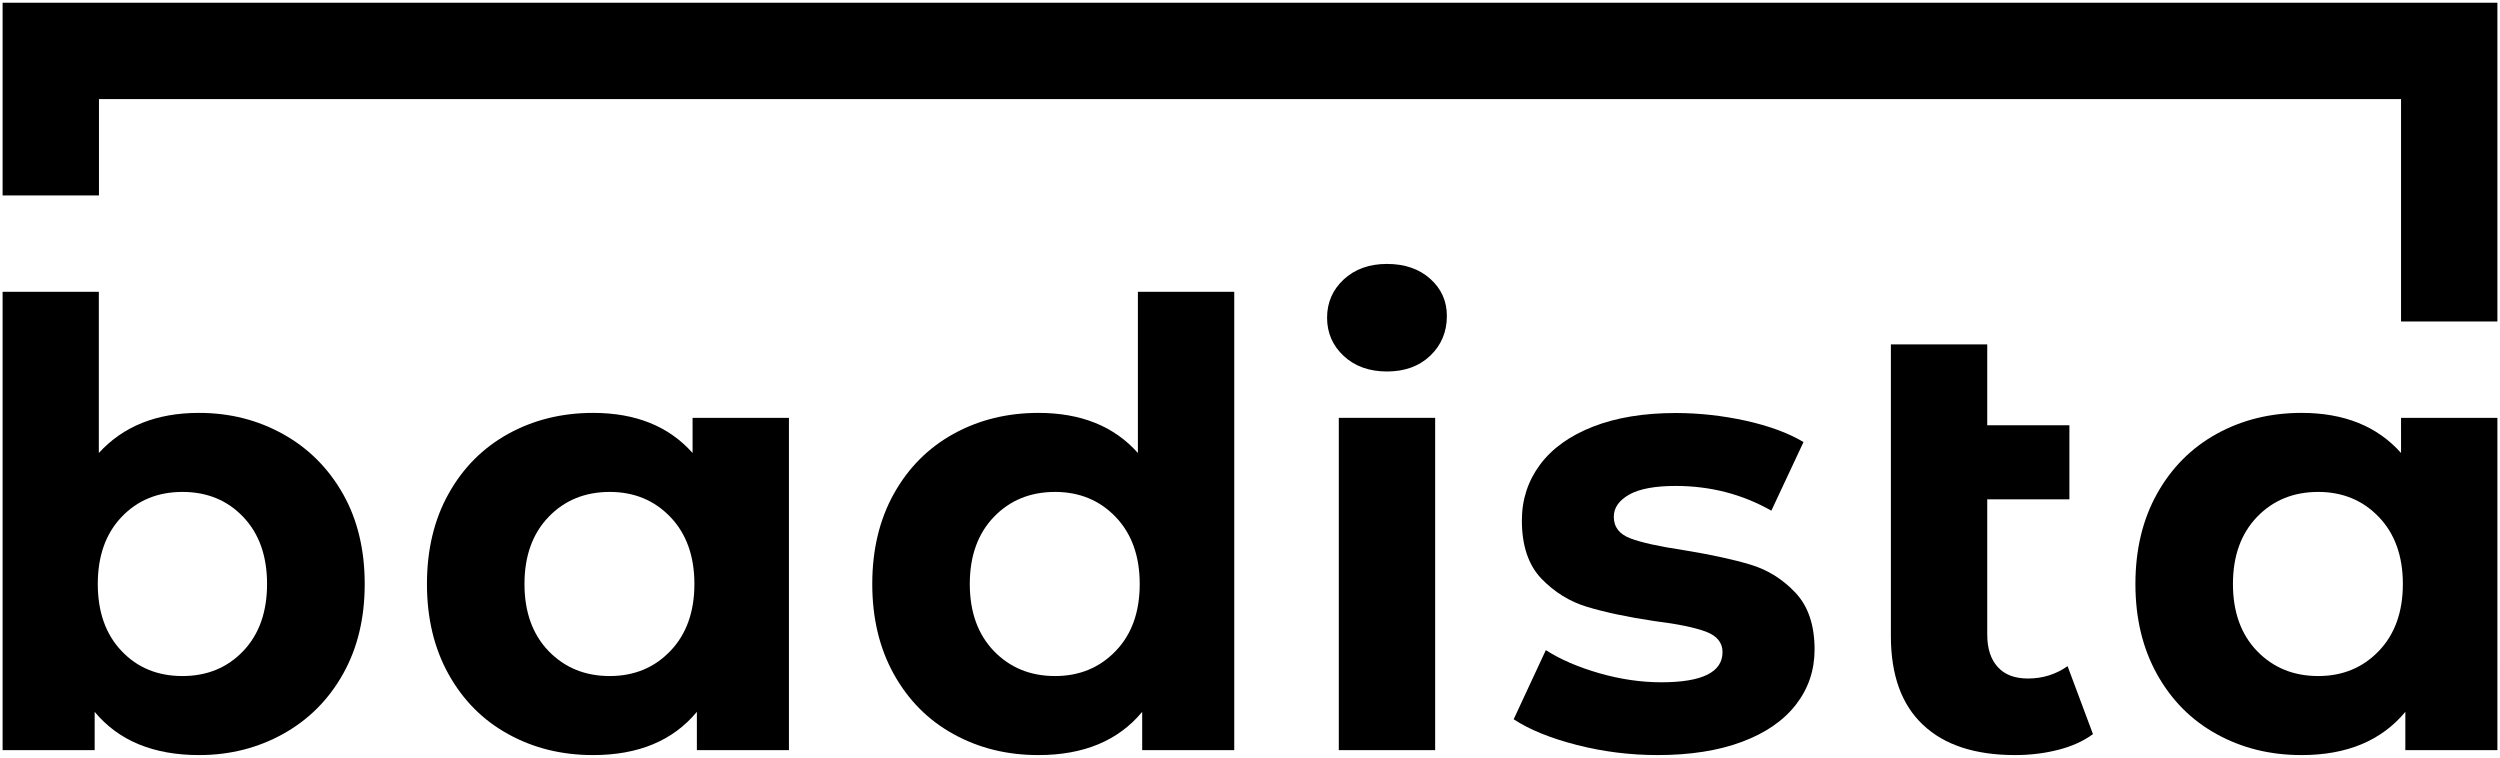 <?xml version="1.0" encoding="utf-8"?>
<!-- Generator: Adobe Illustrator 25.0.0, SVG Export Plug-In . SVG Version: 6.00 Build 0)  -->
<svg version="1.1" id="Ebene_1" xmlns="http://www.w3.org/2000/svg" xmlns:xlink="http://www.w3.org/1999/xlink" x="0px" y="0px"
	 viewBox="0 0 1920 582" style="enable-background:new 0 0 1920 582;" xml:space="preserve">
<g>
	<path d="M217.6,333.5c-19.5-10.9-41-16.4-64.8-16.4c-32.6,0-58.2,10.3-76.9,30.8V224.1H2v352h70.7v-29.4
		c18.3,22.1,45.1,33.2,80.2,33.2c23.7,0,45.3-5.5,64.8-16.4c19.5-10.9,34.7-26.2,45.8-46c11.1-19.8,16.6-42.8,16.6-69
		c0-26.2-5.5-49.3-16.6-69C252.3,359.7,237.1,344.4,217.6,333.5z M186.8,500c-12.2,12.8-27.8,19.2-46.7,19.2
		c-19,0-34.6-6.4-46.7-19.2c-12.2-12.8-18.3-30-18.3-51.5c0-21.5,6.1-38.7,18.3-51.5c12.2-12.8,27.8-19.2,46.7-19.2
		c19,0,34.5,6.4,46.7,19.2c12.2,12.8,18.3,30,18.3,51.5C205.1,470,199,487.2,186.8,500z"/>
	<path d="M531.9,347.9c-18.3-20.6-43.8-30.8-76.4-30.8c-24,0-45.8,5.4-65.2,16.1c-19.5,10.8-34.7,26.1-45.8,46
		c-11.1,19.9-16.6,43-16.6,69.3c0,26.3,5.5,49.3,16.6,69.3c11.1,19.9,26.3,35.3,45.8,46c19.5,10.8,41.2,16.1,65.2,16.1
		c34.8,0,61.4-11.1,79.7-33.2v29.4h70.7V320.9h-74V347.9z M514.8,500c-12.3,12.8-27.8,19.2-46.5,19.2c-19,0-34.6-6.4-47-19.2
		c-12.3-12.8-18.5-30-18.5-51.5c0-21.5,6.2-38.7,18.5-51.5c12.3-12.8,28-19.2,47-19.2c18.7,0,34.2,6.4,46.5,19.2
		c12.3,12.8,18.5,30,18.5,51.5C533.3,470,527.1,487.2,514.8,500z"/>
	<path d="M873.9,347.9c-18.3-20.6-43.8-30.8-76.4-30.8c-24,0-45.8,5.4-65.2,16.1c-19.5,10.8-34.7,26.1-45.8,46
		c-11.1,19.9-16.6,43-16.6,69.3c0,26.3,5.5,49.3,16.6,69.3c11.1,19.9,26.3,35.3,45.8,46c19.5,10.8,41.2,16.1,65.2,16.1
		c34.8,0,61.4-11.1,79.7-33.2v29.4h70.7v-352h-74V347.9z M856.8,500c-12.3,12.8-27.8,19.2-46.5,19.2c-19,0-34.6-6.4-47-19.2
		c-12.3-12.8-18.5-30-18.5-51.5c0-21.5,6.2-38.7,18.5-51.5c12.3-12.8,28-19.2,47-19.2c18.7,0,34.2,6.4,46.5,19.2
		c12.3,12.8,18.5,30,18.5,51.5C875.3,470,869.2,487.2,856.8,500z"/>
	<path d="M1098.4,214.1c-8.5-7.6-19.6-11.4-33.2-11.4c-13.6,0-24.7,4-33.2,11.9c-8.5,7.9-12.8,17.7-12.8,29.4
		c0,11.7,4.3,21.5,12.8,29.4c8.5,7.9,19.6,11.9,33.2,11.9c13.6,0,24.7-4,33.2-12.1c8.5-8.1,12.8-18.3,12.8-30.6
		C1111.2,231.2,1106.9,221.7,1098.4,214.1z"/>
	<rect x="1028.2" y="320.9" width="74" height="255.2"/>
	<path d="M1344.2,433.6c-13.3-4-30.4-7.7-51.2-11.1c-18.7-2.8-32.3-5.8-40.8-9c-8.5-3.2-12.8-8.7-12.8-16.6c0-7,4-12.6,11.9-17.1
		c7.9-4.4,19.8-6.6,35.6-6.6c26.6,0,51.1,6.3,73.5,19l24.7-52.7c-11.7-7-26.5-12.4-44.4-16.4c-17.9-3.9-35.8-5.9-53.8-5.9
		c-24.4,0-45.5,3.5-63.3,10.4c-17.9,7-31.5,16.7-40.8,29.2c-9.3,12.5-14,26.8-14,42.9c0,19.3,5,34.2,14.9,44.6
		c10,10.4,21.7,17.7,35.3,21.8c13.6,4.1,30.8,7.8,51.7,10.9c17.7,2.2,30.8,4.9,39.4,8.1c8.5,3.2,12.8,8.4,12.8,15.7
		c0,15.5-15.7,23.2-47,23.2c-15.5,0-31.3-2.3-47.4-6.9c-16.1-4.6-29.9-10.5-41.3-17.8l-24.7,53.1c12,7.9,28.1,14.5,48.4,19.7
		c20.2,5.2,41,7.8,62.2,7.8c25,0,46.6-3.4,64.8-10.2c18.2-6.8,32-16.4,41.5-28.7c9.5-12.3,14.2-26.4,14.2-42.2
		c0-18.7-4.9-33.2-14.7-43.6C1369,444.7,1357.4,437.5,1344.2,433.6z"/>
	<path d="M1557.5,521.1c-10.1,0-17.9-2.9-23.2-8.8c-5.4-5.9-8.1-14.2-8.1-24.9V383.5h63.1v-56.9h-63.1v-62.1h-74v223.9
		c0,30.1,8.2,52.8,24.7,68.3c16.4,15.5,40,23.2,70.7,23.2c11.4,0,22.4-1.3,33-4c10.6-2.7,19.5-6.7,26.8-12.1l-19.5-52.2
		C1579,517.9,1568.8,521.1,1557.5,521.1z"/>
	<path d="M1844,347.9c-18.3-20.6-43.8-30.8-76.4-30.8c-24,0-45.8,5.4-65.2,16.1c-19.5,10.8-34.7,26.1-45.8,46
		c-11.1,19.9-16.6,43-16.6,69.3c0,26.3,5.5,49.3,16.6,69.3c11.1,19.9,26.3,35.3,45.8,46c19.5,10.8,41.2,16.1,65.2,16.1
		c34.8,0,61.4-11.1,79.7-33.2v29.4h70.7V320.9h-74V347.9z M1826.9,500c-12.3,12.8-27.8,19.2-46.5,19.2c-19,0-34.6-6.4-47-19.2
		c-12.3-12.8-18.5-30-18.5-51.5c0-21.5,6.2-38.7,18.5-51.5c12.3-12.8,28-19.2,47-19.2c18.7,0,34.2,6.4,46.5,19.2
		c12.3,12.8,18.5,30,18.5,51.5C1845.4,470,1839.2,487.2,1826.9,500z"/>
	<polygon points="1918,2.1 2,2.1 2,150.1 76,150.1 76,76.1 1844,76.1 1844,246.9 1918,246.9 1918,2.1 	"/>
</g>
</svg>
